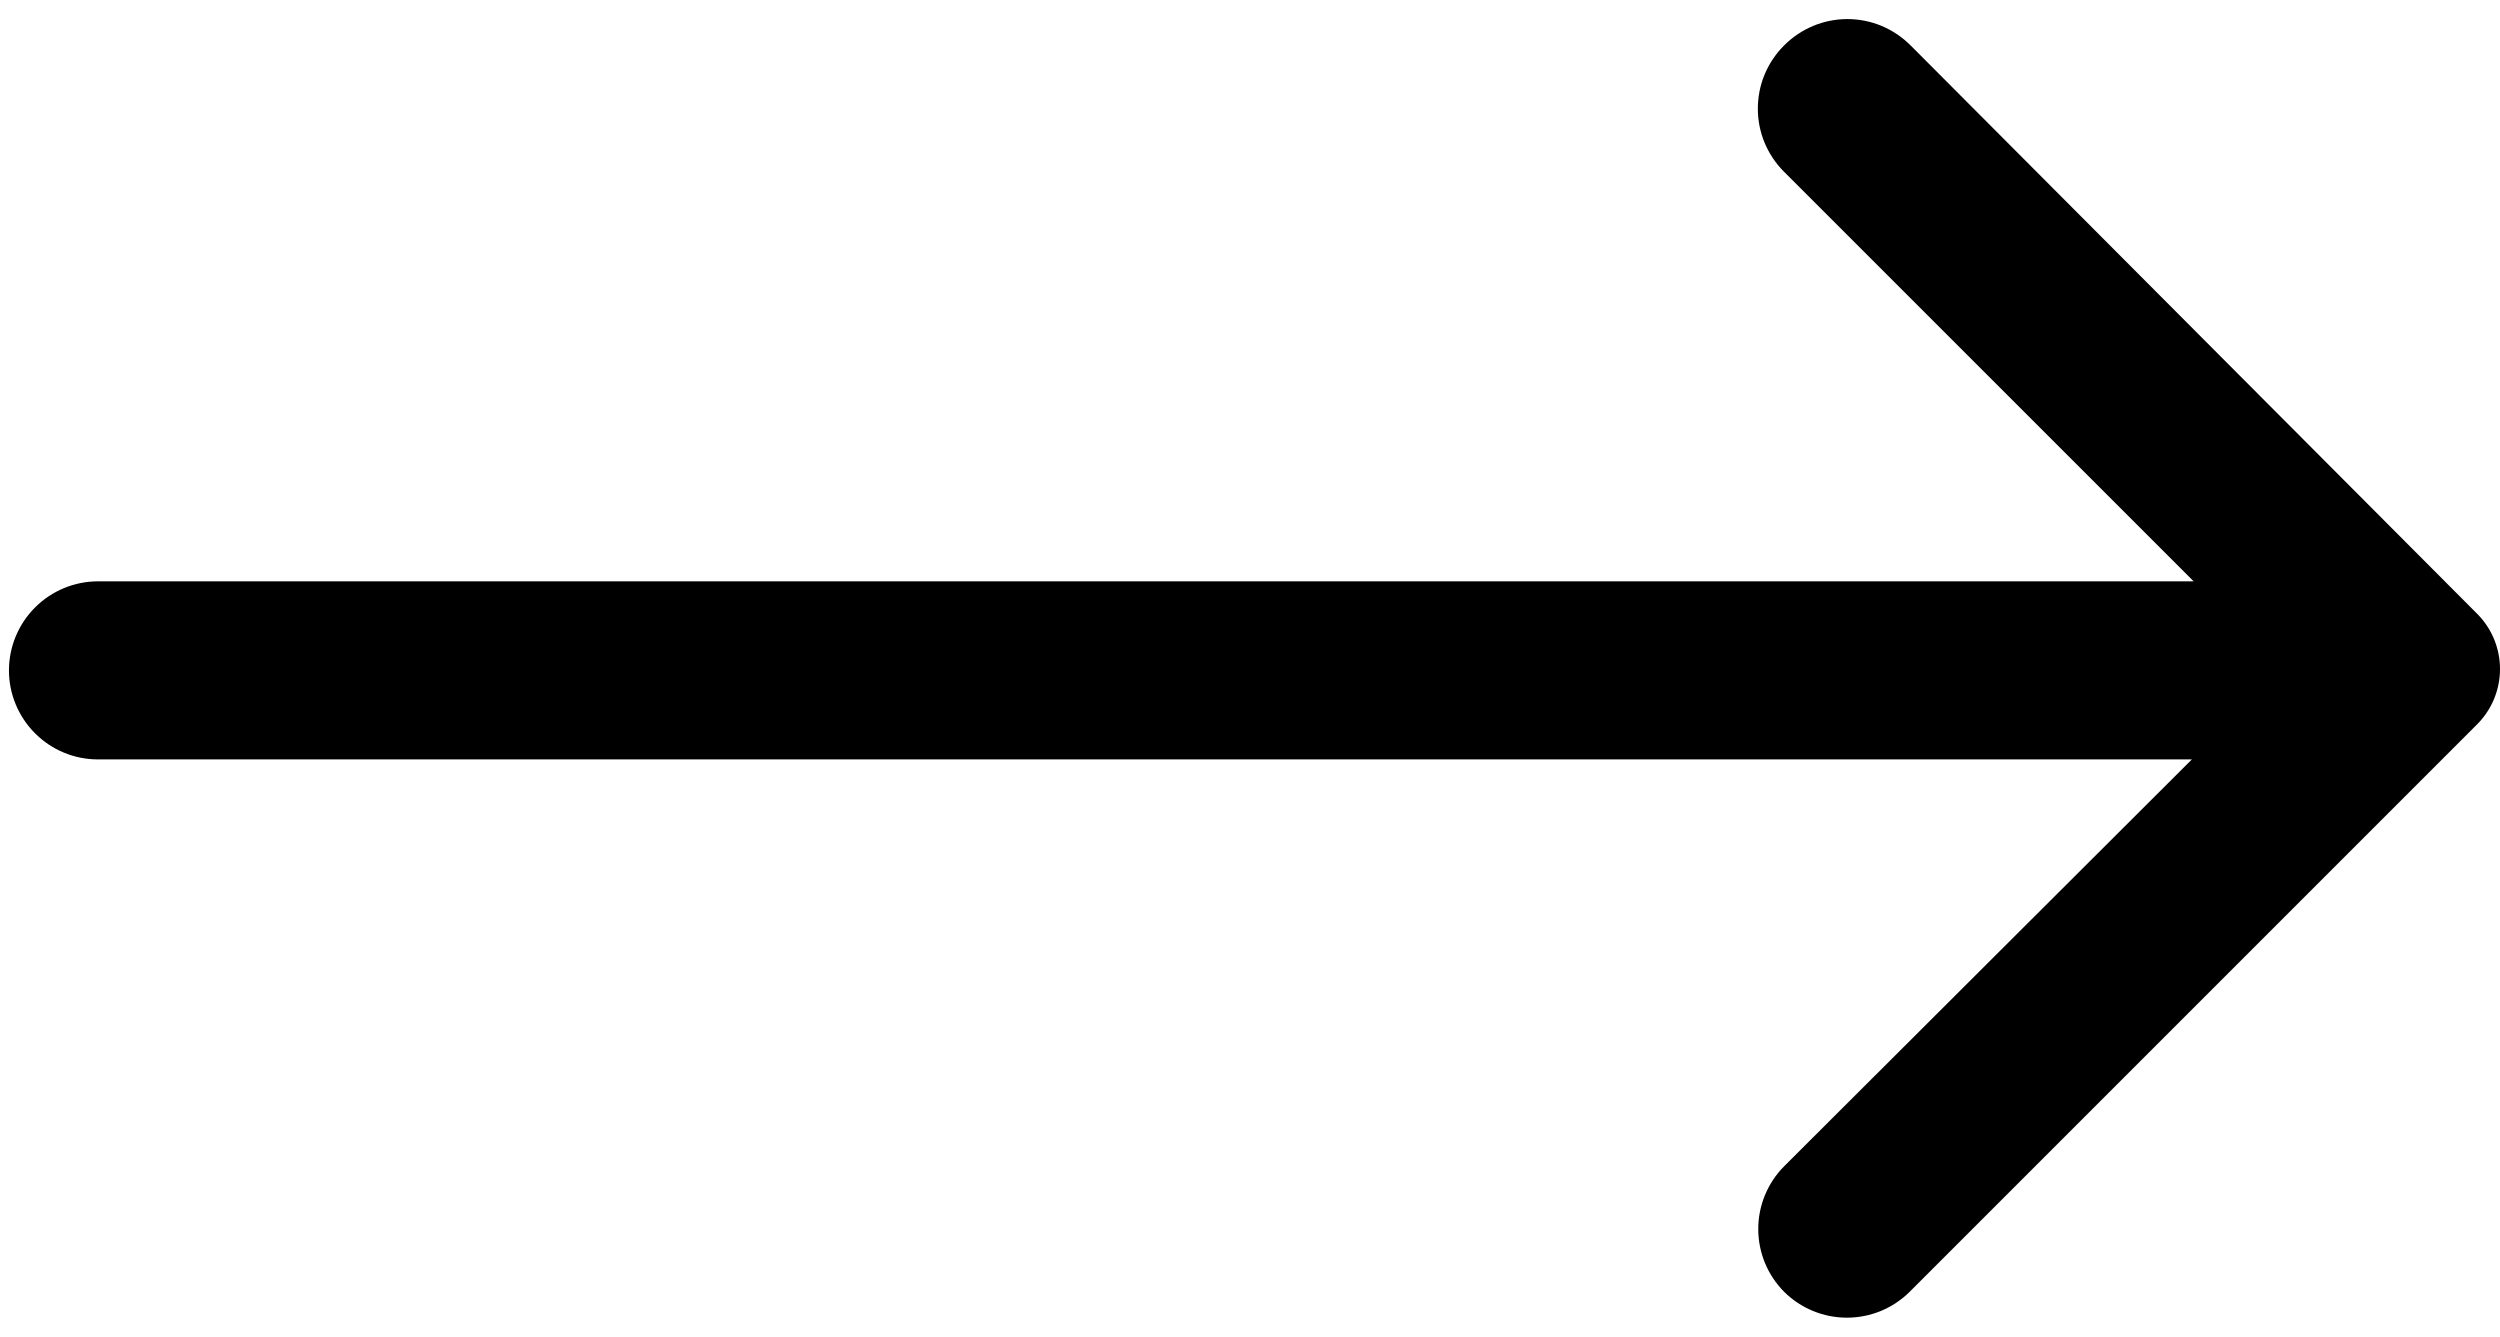 <svg width="43" height="23" viewBox="0 0 43 23" fill="none" xmlns="http://www.w3.org/2000/svg">
<path d="M30.687 0.781C30.544 0.924 30.43 1.093 30.352 1.28C30.274 1.466 30.235 1.666 30.235 1.869C30.235 2.071 30.274 2.271 30.352 2.457C30.43 2.644 30.544 2.813 30.687 2.956L37.731 9.999H1.686C1.279 9.999 0.89 10.161 0.603 10.448C0.316 10.735 0.154 11.125 0.154 11.531C0.154 11.937 0.316 12.326 0.603 12.613C0.89 12.901 1.279 13.062 1.686 13.062H37.7L30.687 20.06C30.402 20.347 30.242 20.735 30.242 21.139C30.242 21.544 30.402 21.932 30.687 22.219C30.974 22.504 31.362 22.664 31.767 22.664C32.172 22.664 32.56 22.504 32.846 22.219L42.585 12.48C42.716 12.354 42.821 12.203 42.892 12.036C42.963 11.869 43 11.689 43 11.508C43 11.326 42.963 11.146 42.892 10.979C42.821 10.812 42.716 10.661 42.585 10.535L32.862 0.781C32.719 0.638 32.55 0.524 32.364 0.446C32.177 0.368 31.977 0.328 31.775 0.328C31.573 0.328 31.372 0.368 31.186 0.446C30.999 0.524 30.83 0.638 30.687 0.781Z" fill="black"/>
</svg>
